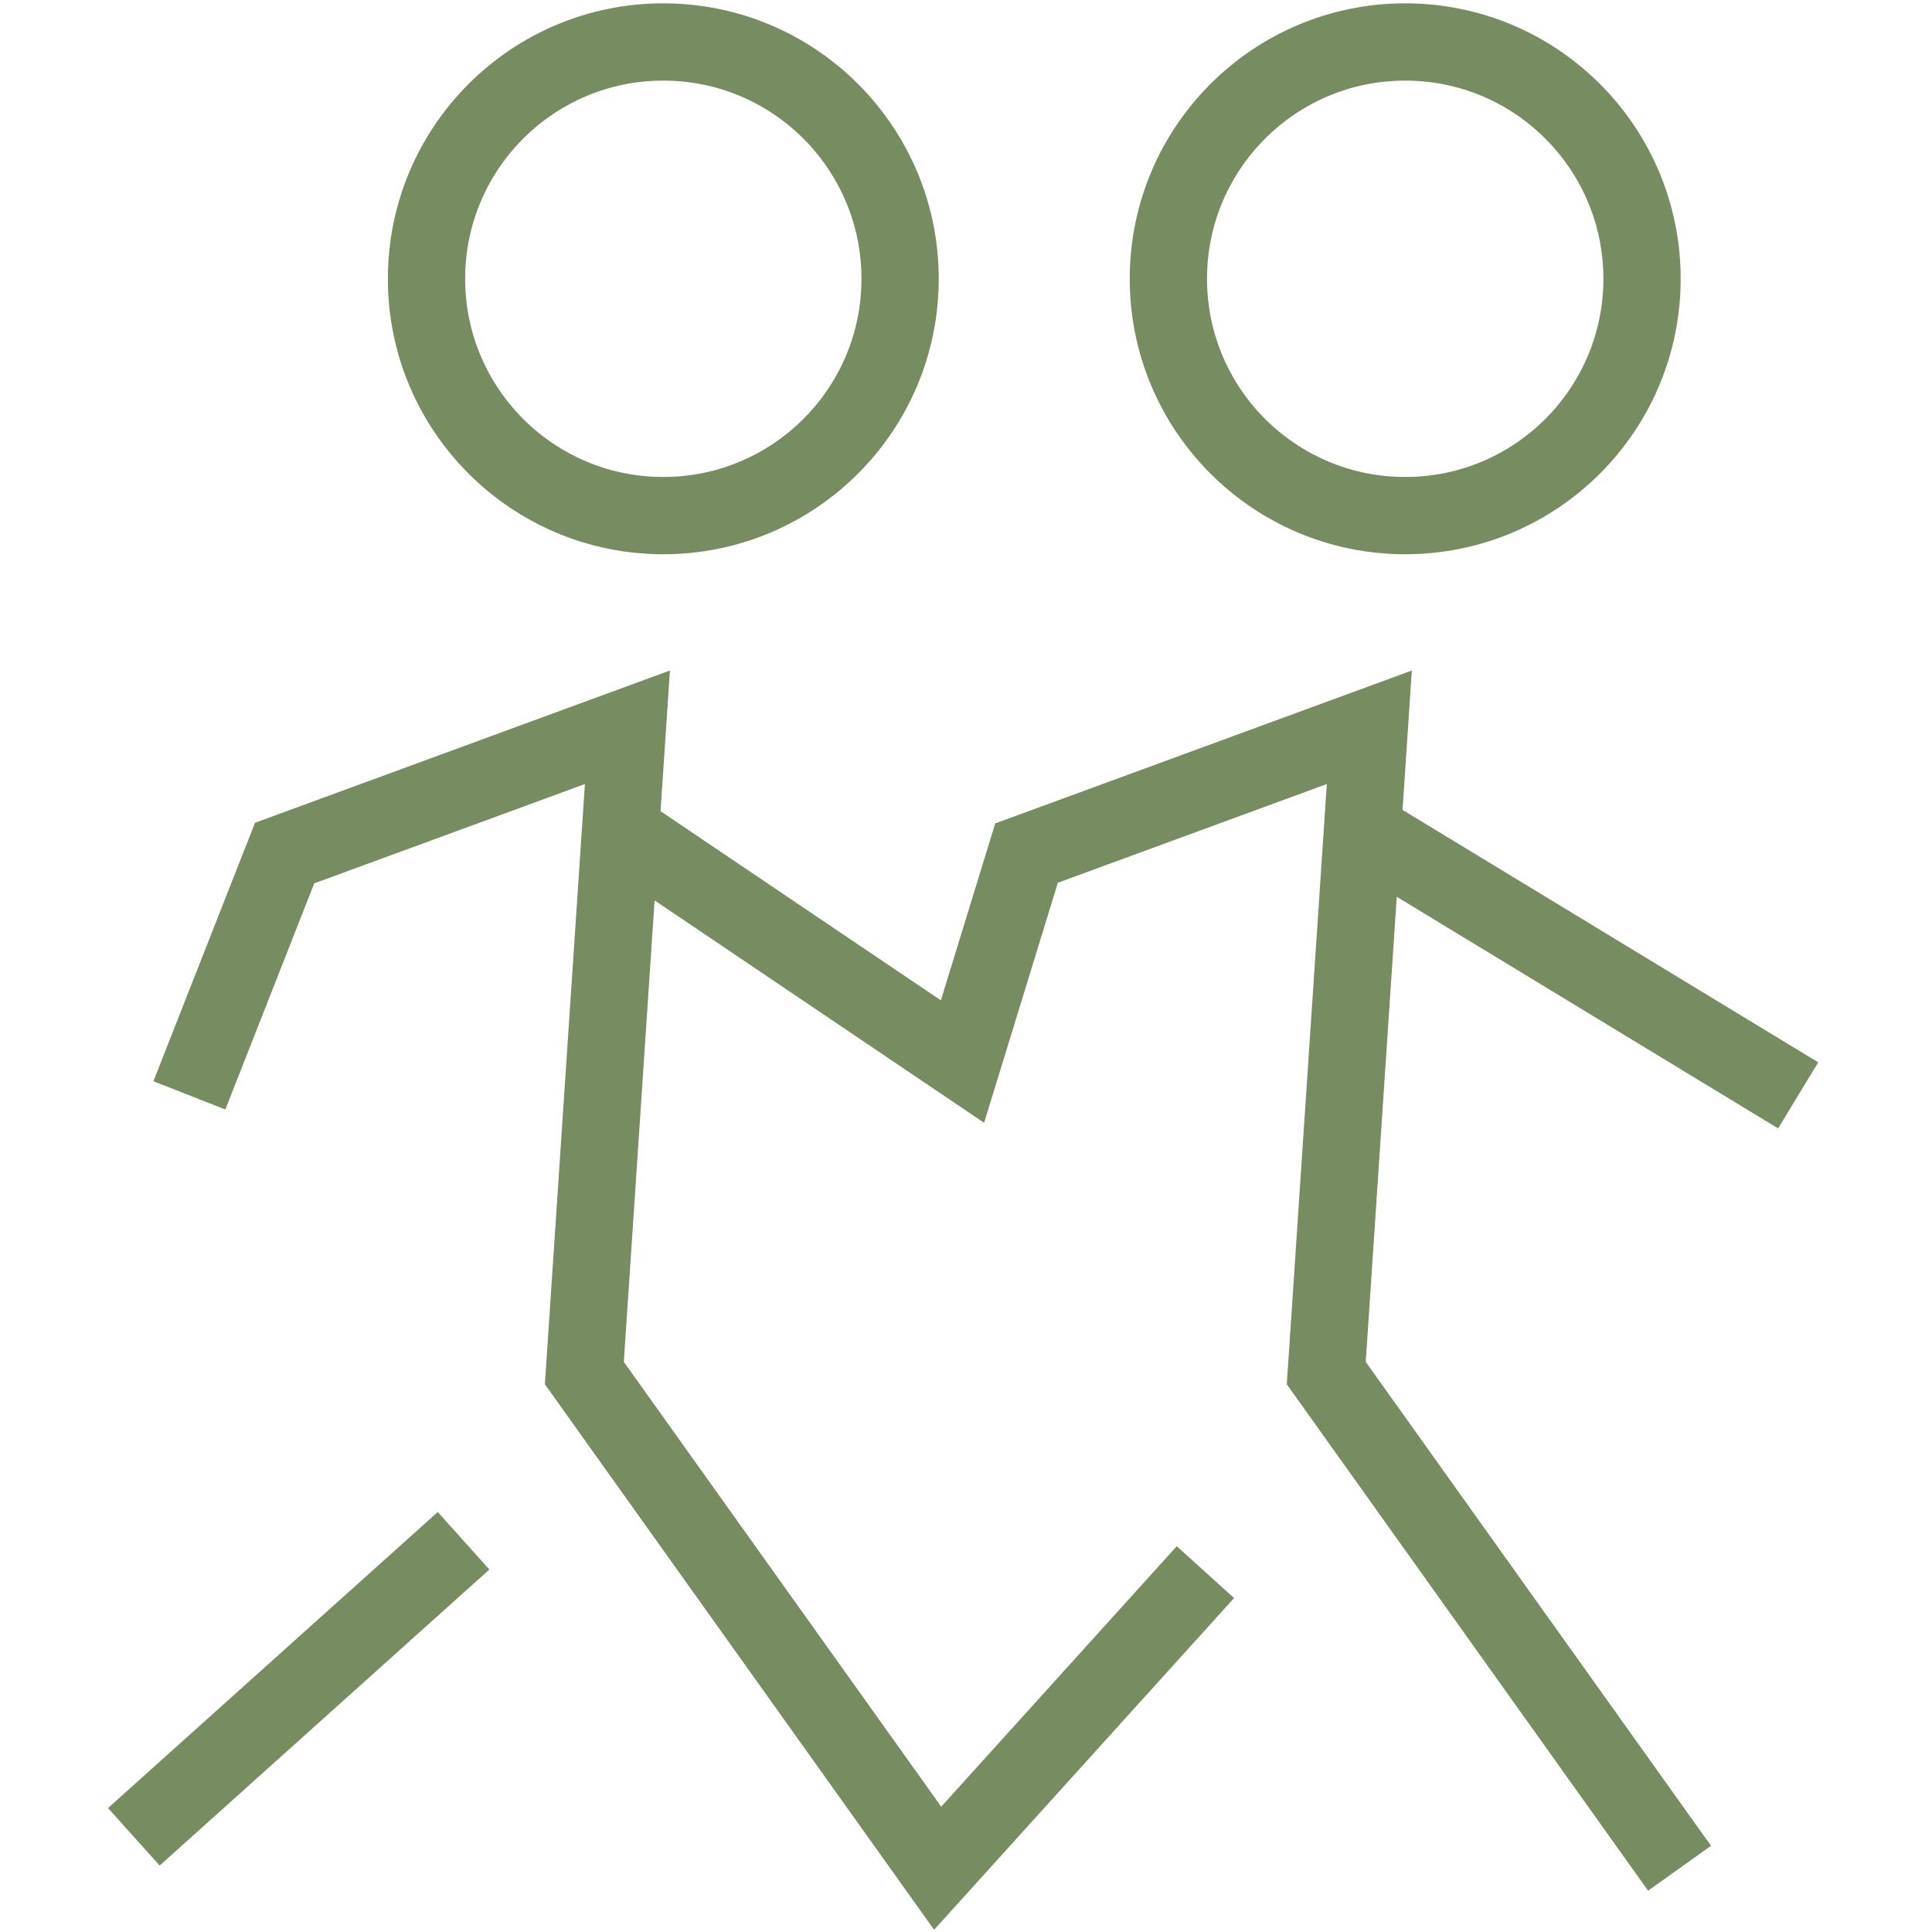<?xml version="1.0" encoding="UTF-8"?>
<svg id="Calque_1" xmlns="http://www.w3.org/2000/svg" version="1.1" viewBox="0 0 100 100">
  <!-- Generator: Adobe Illustrator 29.1.0, SVG Export Plug-In . SVG Version: 2.1.0 Build 142)  -->
  <defs>
    <style>
      .st0 {
        fill: none;
        stroke: #778c61;
        stroke-miterlimit: 10;
        stroke-width: 4px;
      }
    </style>
  </defs>
  <path class="st0" d="M93.073,56.696l-22.552-13.696M86.934,96.7l-18.287-25.629,2.229-33.427-17.743,6.512-3.315,10.791-17.701-11.946M84.991,14.43c0-6.77-5.488-12.258-12.258-12.258s-12.258,5.488-12.258,12.258,5.488,12.258,12.258,12.258,12.258-5.488,12.258-12.258ZM6.927,95.073l17.067-15.323M9.802,56.696l4.93-12.541,17.743-6.512-2.229,33.427,18.287,25.629,13.859-15.326M46.589,14.43c0-6.77-5.488-12.258-12.258-12.258s-12.255,5.488-12.255,12.258,5.485,12.258,12.255,12.258,12.258-5.488,12.258-12.258Z"/>
</svg>
